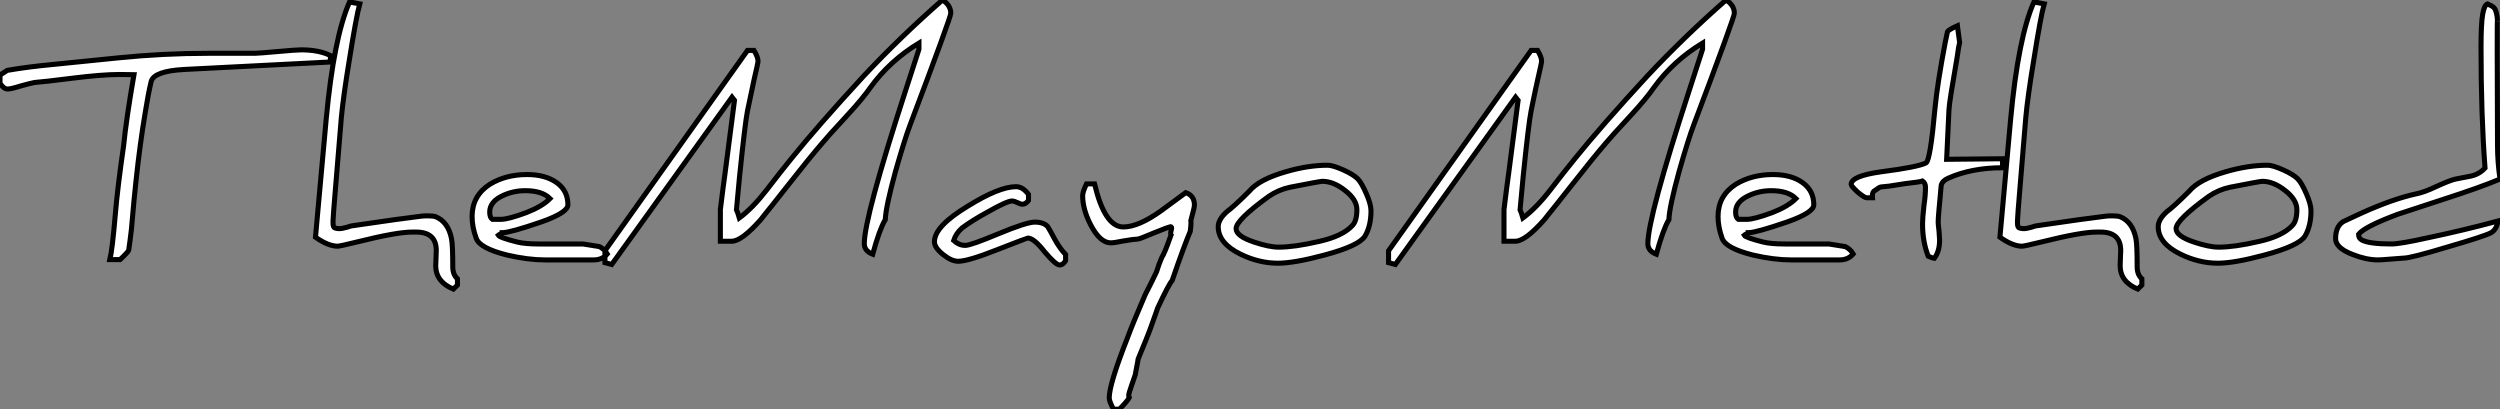 <?xml version="1.0" standalone="no"?>
<svg xmlns="http://www.w3.org/2000/svg" viewBox="0.155 -3.13 494.02 80.86"><rect x="0.155" y="-3.13" width="494.02" height="80.86" fill="#808080" stroke="none"/><path d="M0.85-35.16L0.85-35.16L0.85-36.80L2.30-37.73Q6.51-38.45 11.48-38.91L11.48-38.91Q22.34-40.03 24.25-40.20L24.25-40.20Q33.09-41.10 42.05-41.10L42.05-41.10L51.19-41.10Q51.87-41.10 55.78-41.45L55.78-41.45Q59.39-41.78 60.38-41.78L60.38-41.78Q63.85-41.78 66.14-40.66L66.14-40.66L66.14-39.38L37.19-37.90Q31.31-37.57 30.73-35.55L30.73-35.55Q30.13-33.06 29.56-29.45L29.56-29.45Q28.49-23.11 27.73-15.91L27.73-15.91Q27.40-13.04 26.82-6.32L26.82-6.32Q26.52-3.77 26.28-2.19L26.28-2.19Q26.20-1.86 24.58-0.33L24.58-0.33L22.56-0.33Q23.05-2.32 23.63-9.19L23.63-9.19Q24.06-14.41 25.27-22.80L25.27-22.80Q25.81-28.16 27.32-36.86L27.32-36.86Q26.88-36.86 25.95-36.89Q25.02-36.91 24.47-36.91L24.47-36.91Q21.05-36.91 15.19-36.18Q9.32-35.44 7.68-35.33L7.68-35.33Q7.03-35.22 5.03-34.67L5.03-34.67Q3.04-34.04 2.35-34.04L2.35-34.04Q1.61-34.04 0.85-35.16ZM63.19-4.76L63.19-4.76L65.32-28.22Q66.83-44.24 69.92-51.24L69.92-51.24Q70.14-51.19 71.94-50.86L71.94-50.86Q71.26-48.45 69.86-39.65L69.86-39.65Q68.69-32.54 68.30-28.38L68.30-28.38Q67.38-17.47 67.18-14.85L67.18-14.85Q66.66-8.67 66.66-8.01L66.66-8.01L66.66-7.63Q66.66-6.89 66.88-6.67L66.88-6.67Q67.21-6.45 68.06-6.45L68.06-6.45Q68.39-6.45 69.43-6.73L69.43-6.73Q70.22-7 70.36-7L70.36-7Q76.34-7.85 78.89-8.23L78.89-8.23Q84.05-8.91 84.08-8.91Q84.11-8.91 84.36-8.94Q84.60-8.97 84.88-8.97L84.88-8.97L85.59-8.97Q86.46-8.97 86.95-8.80L86.95-8.80Q89.41-7.79 90.07-4.48L90.07-4.48Q90.32-3.23 90.32 1.07L90.32 1.07Q90.32 2.65 91.25 3.47L91.25 3.47L91.25 4.70L90.43 5.50Q86.95 4.05 86.95 0.85L86.95 0.85Q86.95 0.11 87.01-0.68Q87.06-1.48 87.06-2.13L87.06-2.13Q87.06-5.77 83.07-5.77L83.07-5.77L82.30-5.77Q79.24-5.77 71.59-3.86L71.59-3.86Q68.00-2.98 67.57-2.98L67.57-2.98Q65.71-2.98 63.19-4.76ZM94.14-8.86L94.14-8.86Q94.14-12.96 97.67-15.23L97.67-15.23Q100.82-17.14 105-17.14L105-17.14Q108.66-17.14 110.91-15.50L110.91-15.50Q113.07-13.92 113.07-11.16L113.07-11.16Q113.07-9.63 107.87-7.79L107.87-7.79Q101.66-5.66 100.21-5.66L100.21-5.66L100.08-5.66Q100.08-5.58 99.98-5.51Q99.89-5.44 99.68-5.36Q99.48-5.28 99.31-5.14L99.31-5.14Q99.59-4.68 103.06-3.80L103.06-3.80Q104.56-3.42 107.35-3.42L107.35-3.42L116.05-3.42L119.30-2.90Q120.31-2.38 120.86-1.45L120.86-1.45Q119.85-0.27 118.18-0.27L118.18-0.27L108.53-0.27Q105.19-0.27 101.04-1.23L101.04-1.23Q95.57-2.60 94.94-4.59L94.94-4.59Q94.14-6.78 94.14-8.86ZM97.62-9.73L97.62-9.73Q97.62-8.64 98.14-8.29L98.14-8.29L99.86-8.29Q101.28-8.29 104.89-9.63L104.89-9.63Q107.98-10.83 109.54-12.39L109.54-12.39Q107.98-13.95 104.67-13.95L104.67-13.95Q102.29-13.95 100.24-12.99L100.24-12.99Q97.62-11.79 97.62-9.73ZM121.73 0.63L120.39 0.27L120.39-2.08L148.56-41.67L149.84-41.67Q150.64-40.36 150.64-39.54L150.64-39.54Q150.64-39.18 149.90-36.07L149.90-36.07Q149.52-34.40 148.56-29.72L148.56-29.72Q148.07-27.21 147-16.84L147-16.84Q146.37-10.50 146.37-10.20L146.37-10.20Q146.62-9.71 146.95-8.56L146.95-8.56Q149.60-10.53 152.36-14.11L152.36-14.11Q155.07-17.64 157.20-20.26L157.20-20.26Q162.39-26.69 171.42-36.50L171.42-36.50Q178.80-44.38 187.09-51.63L187.09-51.63Q188.73-50.59 188.73-49L188.73-49Q188.73-48.21 180.77-27.15L180.77-27.15Q179.65-24.25 177.79-17.69L177.79-17.69Q175.88-10.69 175.79-8.23L175.79-8.23Q174.64-6.32 173.30-1.39L173.30-1.39Q171.64-2.05 171.64-3.47L171.64-3.47Q171.64-8.64 179.81-33.77L179.81-33.77Q180.17-34.97 182.44-41.89L182.44-41.89L182.44-43.12Q176.64-39.59 172.87-34.37L172.87-34.37Q171.34-32.16 168.33-28.90L168.33-28.90Q164.09-24.31 163.52-23.57L163.52-23.57Q160.89-20.54 156.02-14.33L156.02-14.33Q154.79-12.74 153.64-11.31Q152.50-9.87 151.89-9.13Q151.29-8.39 151.18-8.23L151.18-8.23Q147.41-3.96 145.44-3.96L145.44-3.96L143.20-3.96L143.20-10.20Q143.23-10.31 143.35-11.42Q143.47-12.52 143.68-14.08Q143.88-15.64 144.13-17.42L144.13-17.42L145.99-31.80L145.50-32.43L121.73 0.63ZM185.50-3.86L185.50-3.86Q185.50-6.92 192.12-10.91L192.12-10.91Q198.30-14.74 201.63-14.74L201.63-14.74Q202.97-14.74 204.09-13.21L204.09-13.21L204.09-12.03Q203.55-11.27 202.86-11.27L202.86-11.27Q202.56-11.27 201.91-11.59L201.91-11.59Q201.17-11.92 200.89-11.92L200.89-11.92Q199.83-11.92 195.92-9.68L195.92-9.68Q192.86-8.01 190.94-6.56L190.94-6.56Q189.74-5.50 189.30-4.10L189.30-4.10Q190.34-3.14 191.60-3.14L191.60-3.14Q192.69-3.14 198.16-5.44L198.16-5.44Q203.71-7.74 205.32-7.74L205.32-7.74Q207.10-7.74 207.89-6.84L207.89-6.84Q208.22-6.34 209.26-4.38L209.26-4.38Q210.27-2.54 211.42-1.34L211.42-1.34L211.42-0.11Q210.90 0.74 210.25 0.74L210.25 0.74Q209.48 0.74 207.24-1.91L207.24-1.91Q205.16-4.59 203.93-4.59L203.93-4.59Q203.82-4.59 197.94-2.30L197.94-2.30Q192.14 0 190.20 0L190.20 0Q188.86 0 187.20-1.34L187.20-1.34Q185.50-2.71 185.50-3.86ZM214.79-12.99L214.79-12.99Q214.79-13.70 215.55-15.29L215.55-15.29L217.14-15.29Q219.16-6.78 222.82-6.78L222.82-6.78Q225.83-6.78 230.29-9.98L230.29-9.98Q231.90-11.16 235.16-13.56L235.16-13.56Q236.88-12.99 236.88-11.10L236.88-11.10Q236.88-10.72 236.55-9.52L236.55-9.52Q236.33-8.72 236.17-8.07L236.17-8.07Q236.20-7.90 236.20-7.63L236.20-7.63Q236.20-7.03 236.06-5.93L236.06-5.93Q234.80-2.95 232.48 3.80L232.48 3.80Q231.79 4.57 229.61 9.24L229.61 9.24L229.30 10.14L228.10 13.51Q227.72 14.57 225.75 19.33L225.75 19.33Q225.70 19.80 225.48 20.85Q225.26 21.90 225.18 22.45L225.18 22.45Q224.63 24.06 224.46 24.53L224.46 24.53Q223.89 26.11 223.89 26.55L223.89 26.55Q223.89 26.71 224 26.93L224 26.93Q223.62 27.67 222.06 29.23L222.06 29.23L220.88 29.23Q220.04 27.67 220.04 26.99L220.04 26.99Q220.04 24.28 223.67 15.07L223.67 15.07Q224.63 12.44 227.14 6.62L227.14 6.62Q228.51 3.96 229.39 2.08L229.39 2.08Q229.82 0.63 230.45-0.79L230.45-0.79Q230.97-1.53 232.26-5.20L232.26-5.20Q232.07-5.39 232.31-6.21L232.31-6.21Q232.50-6.84 232.12-6.84L232.12-6.84Q231.96-6.84 228.89-5.61L228.89-5.61Q226.02-4.38 225.64-4.38L225.64-4.38Q224.96-4.38 222.88-4.02L222.88-4.02Q220.99-3.64 220.36-3.64L220.36-3.64Q218.20-3.64 216.34-7.27L216.34-7.27Q214.79-10.31 214.79-12.99ZM241.58-6.84L241.58-6.84Q241.58-8.26 243.28-9.79L243.28-9.79Q244.62-10.75 247.71-13.84L247.71-13.84Q249.62-16.16 254.93-17.69L254.93-17.69Q259.33-18.98 263.21-18.98L263.21-18.98Q264.22-18.98 266.36-18.02L266.36-18.02Q268.30-17.14 269.14-16.30L269.14-16.30Q269.91-15.53 270.89-13.26L270.89-13.26Q271.77-11.24 271.77-9.98L271.77-9.98Q271.77-6.97 270.59-4.98L270.59-4.98Q269.42-3.06 262.58-1.23L262.58-1.23Q256.59 0.38 253.37 0.38L253.37 0.38Q249.65 0.38 246.01-1.39L246.01-1.39Q241.58-3.55 241.58-6.84ZM245.11-6.45L245.11-6.45Q245.11-4.98 248.64-3.80L248.64-3.80Q251.64-2.79 253.53-2.79L253.53-2.79Q256.62-2.79 261.46-3.91L261.46-3.91Q266.14-4.95 268.08-7.05L268.08-7.05Q268.98-7.96 268.98-10.20L268.98-10.20Q268.98-12.22 266.57-14.05L266.57-14.05Q264.33-15.80 262.14-15.80L262.14-15.80Q261.73-15.80 255.77-14.63L255.77-14.63Q253.48-14.14 251.56-12.82L251.56-12.82Q245.11-8.15 245.11-6.45ZM276.58 0.63L275.24 0.27L275.24-2.08L303.41-41.67L304.69-41.67Q305.48-40.36 305.48-39.54L305.48-39.54Q305.48-39.18 304.75-36.07L304.75-36.07Q304.36-34.40 303.41-29.72L303.41-29.72Q302.91-27.21 301.85-16.84L301.85-16.84Q301.22-10.50 301.22-10.20L301.22-10.20Q301.46-9.71 301.79-8.56L301.79-8.56Q304.45-10.53 307.21-14.11L307.21-14.11Q309.91-17.64 312.05-20.26L312.05-20.26Q317.24-26.69 326.27-36.50L326.27-36.50Q333.65-44.38 341.93-51.63L341.93-51.63Q343.57-50.59 343.57-49L343.57-49Q343.57-48.21 335.62-27.15L335.62-27.15Q334.50-24.25 332.64-17.69L332.64-17.69Q330.72-10.69 330.64-8.23L330.64-8.23Q329.49-6.32 328.15-1.39L328.15-1.39Q326.48-2.05 326.48-3.47L326.48-3.47Q326.48-8.64 334.66-33.77L334.66-33.77Q335.02-34.97 337.29-41.89L337.29-41.89L337.29-43.12Q331.49-39.59 327.71-34.37L327.71-34.37Q326.18-32.16 323.18-28.90L323.18-28.90Q318.94-24.31 318.36-23.57L318.36-23.57Q315.74-20.54 310.87-14.33L310.87-14.33Q309.64-12.74 308.49-11.31Q307.34-9.87 306.74-9.13Q306.14-8.39 306.03-8.23L306.03-8.23Q302.26-3.96 300.29-3.96L300.29-3.96L298.05-3.96L298.05-10.20Q298.07-10.31 298.20-11.42Q298.32-12.52 298.53-14.08Q298.73-15.64 298.98-17.42L298.98-17.42L300.84-31.80L300.34-32.43L276.58 0.63ZM340.35-8.86L340.35-8.86Q340.35-12.96 343.88-15.23L343.88-15.23Q347.02-17.14 351.20-17.14L351.20-17.14Q354.87-17.14 357.11-15.50L357.11-15.50Q359.27-13.92 359.27-11.16L359.27-11.16Q359.27-9.63 354.07-7.79L354.07-7.79Q347.87-5.66 346.42-5.66L346.42-5.66L346.28-5.66Q346.28-5.58 346.19-5.51Q346.09-5.44 345.88-5.36Q345.68-5.28 345.52-5.14L345.52-5.14Q345.79-4.68 349.26-3.80L349.26-3.80Q350.77-3.42 353.55-3.42L353.55-3.42L362.25-3.42L365.50-2.90Q366.52-2.38 367.06-1.45L367.06-1.45Q366.05-0.27 364.38-0.27L364.38-0.27L354.73-0.27Q351.39-0.27 347.24-1.23L347.24-1.23Q341.77-2.60 341.14-4.59L341.14-4.59Q340.35-6.78 340.35-8.86ZM343.82-9.73L343.82-9.73Q343.82-8.64 344.34-8.29L344.34-8.29L346.06-8.29Q347.48-8.29 351.09-9.63L351.09-9.63Q354.18-10.83 355.74-12.39L355.74-12.39Q354.18-13.95 350.88-13.95L350.88-13.95Q348.50-13.95 346.45-12.99L346.45-12.99Q343.82-11.79 343.82-9.73ZM366.65-15.18L366.65-15.18Q366.65-16.87 372.64-17.69L372.64-17.69Q379.83-18.62 381.45-19.44L381.45-19.44Q382.29-19.93 383.22-30.24L383.22-30.24Q383.69-35.14 385.25-43.29L385.25-43.29Q385.30-43.48 385.44-44.19Q385.57-44.90 385.68-45.36L385.68-45.36Q385.88-45.75 387.65-46.54L387.65-46.54L388.09-43.23Q387.93-42.74 387.60-40.33L387.60-40.33L386.42-33.33Q386.01-30.76 385.98-29.91L385.98-29.91L385.52-20.15L396.57-20.26L396.57-18.48Q390.44-18.48 385.82-16.41L385.82-16.41Q384.67-15.91 384.45-15.01L384.45-15.01Q384.43-14.88 384.37-14.19Q384.32-13.51 384.22-12.47Q384.13-11.43 384.02-10.31L384.02-10.31Q383.85-8.42 383.85-7.74L383.85-7.74Q383.85-7.27 384.02-5.93L384.02-5.93Q384.04-5.55 384.07-5.14Q384.10-4.73 384.11-4.50Q384.13-4.27 384.13-4.16L384.13-4.16Q384.13-1.94 383.06-0.55L383.06-0.55Q382.95-0.55 381.88-1.01L381.88-1.01Q380.76-3.83 380.76-7.44L380.76-7.44Q380.76-8.50 381.04-11.02L381.04-11.02Q381.34-13.02 381.34-14.63L381.34-14.63Q381.34-15.45 380.76-15.86L380.76-15.86Q380.27-15.67 377.29-15.34L377.29-15.34L374.17-14.85Q374.04-14.82 373.46-14.78Q372.89-14.74 372.48-14.68L372.48-14.68Q372.29-14.68 371.14-13.84L371.14-13.84Q370.78-13.56 370.86-12.55L370.86-12.55L369.69-12.55Q369.30-12.55 367.94-13.67L367.94-13.67Q366.65-14.88 366.65-15.18ZM396.05-4.76L396.05-4.76L398.18-28.22Q399.68-44.24 402.77-51.24L402.77-51.24Q402.99-51.19 404.80-50.86L404.80-50.86Q404.11-48.45 402.72-39.65L402.72-39.65Q401.54-32.54 401.16-28.38L401.16-28.38Q400.23-17.47 400.04-14.85L400.04-14.85Q399.52-8.67 399.52-8.01L399.52-8.01L399.52-7.63Q399.52-6.89 399.74-6.67L399.74-6.67Q400.07-6.45 400.91-6.45L400.91-6.45Q401.24-6.45 402.28-6.73L402.28-6.73Q403.07-7 403.21-7L403.21-7Q409.20-7.85 411.74-8.23L411.74-8.23Q416.91-8.91 416.94-8.91Q416.96-8.91 417.21-8.94Q417.46-8.97 417.73-8.97L417.73-8.97L418.44-8.97Q419.32-8.97 419.81-8.80L419.81-8.80Q422.27-7.79 422.93-4.48L422.93-4.48Q423.17-3.23 423.17 1.07L423.17 1.07Q423.17 2.65 424.10 3.47L424.10 3.47L424.10 4.70L423.28 5.50Q419.81 4.05 419.81 0.85L419.81 0.85Q419.81 0.11 419.86-0.68Q419.92-1.48 419.92-2.13L419.92-2.13Q419.92-5.77 415.93-5.77L415.93-5.77L415.16-5.77Q412.10-5.77 404.44-3.86L404.44-3.86Q400.86-2.98 400.42-2.98L400.42-2.98Q398.56-2.98 396.05-4.76ZM427.33-6.84L427.33-6.84Q427.33-8.26 429.02-9.79L429.02-9.79Q430.36-10.75 433.45-13.84L433.45-13.84Q435.37-16.16 440.67-17.69L440.67-17.69Q445.07-18.98 448.96-18.98L448.96-18.98Q449.97-18.98 452.10-18.02L452.10-18.02Q454.04-17.14 454.89-16.30L454.89-16.30Q455.66-15.53 456.64-13.26L456.64-13.26Q457.52-11.24 457.52-9.98L457.52-9.98Q457.52-6.97 456.34-4.98L456.34-4.98Q455.16-3.06 448.33-1.23L448.33-1.23Q442.34 0.38 439.11 0.38L439.11 0.38Q435.39 0.38 431.76-1.39L431.76-1.39Q427.33-3.55 427.33-6.84ZM430.86-6.45L430.86-6.45Q430.86-4.98 434.38-3.80L434.38-3.80Q437.39-2.79 439.28-2.79L439.28-2.79Q442.37-2.79 447.21-3.91L447.21-3.91Q451.88-4.95 453.82-7.05L453.82-7.05Q454.73-7.96 454.73-10.20L454.73-10.20Q454.73-12.22 452.32-14.05L452.32-14.05Q450.08-15.80 447.89-15.80L447.89-15.80Q447.48-15.80 441.52-14.63L441.52-14.63Q439.22-14.14 437.31-12.82L437.31-12.82Q430.86-8.15 430.86-6.45ZM462.38-4.48L462.38-4.48Q462.38-6.89 463.91-7.85L463.91-7.85Q464.02-7.93 467.25-9.41L467.25-9.41Q473.68-12.33 478.30-13.32L478.30-13.32Q479.91-13.64 482.21-14.74L482.21-14.74Q484.91-15.97 486.04-16.24L486.04-16.24L489.15-16.84Q490.77-17.20 491.91-18.43L491.91-18.43Q491.12-28.82 491.12-42.33L491.12-42.33Q491.12-46.92 491.44-48.78Q491.75-50.64 492.41-50.86L492.41-50.86Q493.42-50.42 493.72-50.07L493.72-50.07Q494.27-49.36 494.38-47.50L494.38-47.50Q494.35-47.80 494.33-46.51Q494.32-45.23 494.32-41.26L494.32-41.26L494.38-22.91Q494.38-19.69 494.87-16.24L494.87-16.24Q490.98-14.60 483.55-12.20L483.55-12.20Q476.60-9.95 474.71-9.30L474.71-9.30Q468.13-6.86 466.92-5.33L466.92-5.33Q466.92-4.57 467.55-4.21L467.55-4.21Q469-3.42 473.43-3.42L473.43-3.42Q475.13-3.42 480.65-4.65L480.65-4.65Q487.70-6.13 494.48-7.96L494.48-7.96Q494.16-6.18 493.04-5.61L493.04-5.61Q491.70-4.92 484.56-2.84L484.56-2.84Q477.23-0.63 475.89-0.63L475.89-0.63Q475.62-0.63 473.38-0.44L473.38-0.44Q471.38-0.27 470.78-0.27L470.78-0.27Q468.43-0.27 465.75-1.34L465.75-1.34Q462.38-2.63 462.38-4.48Z" fill="white" stroke="black" transform="translate(0 0) scale(1 1) translate(-0.695 48.5)"/></svg>
